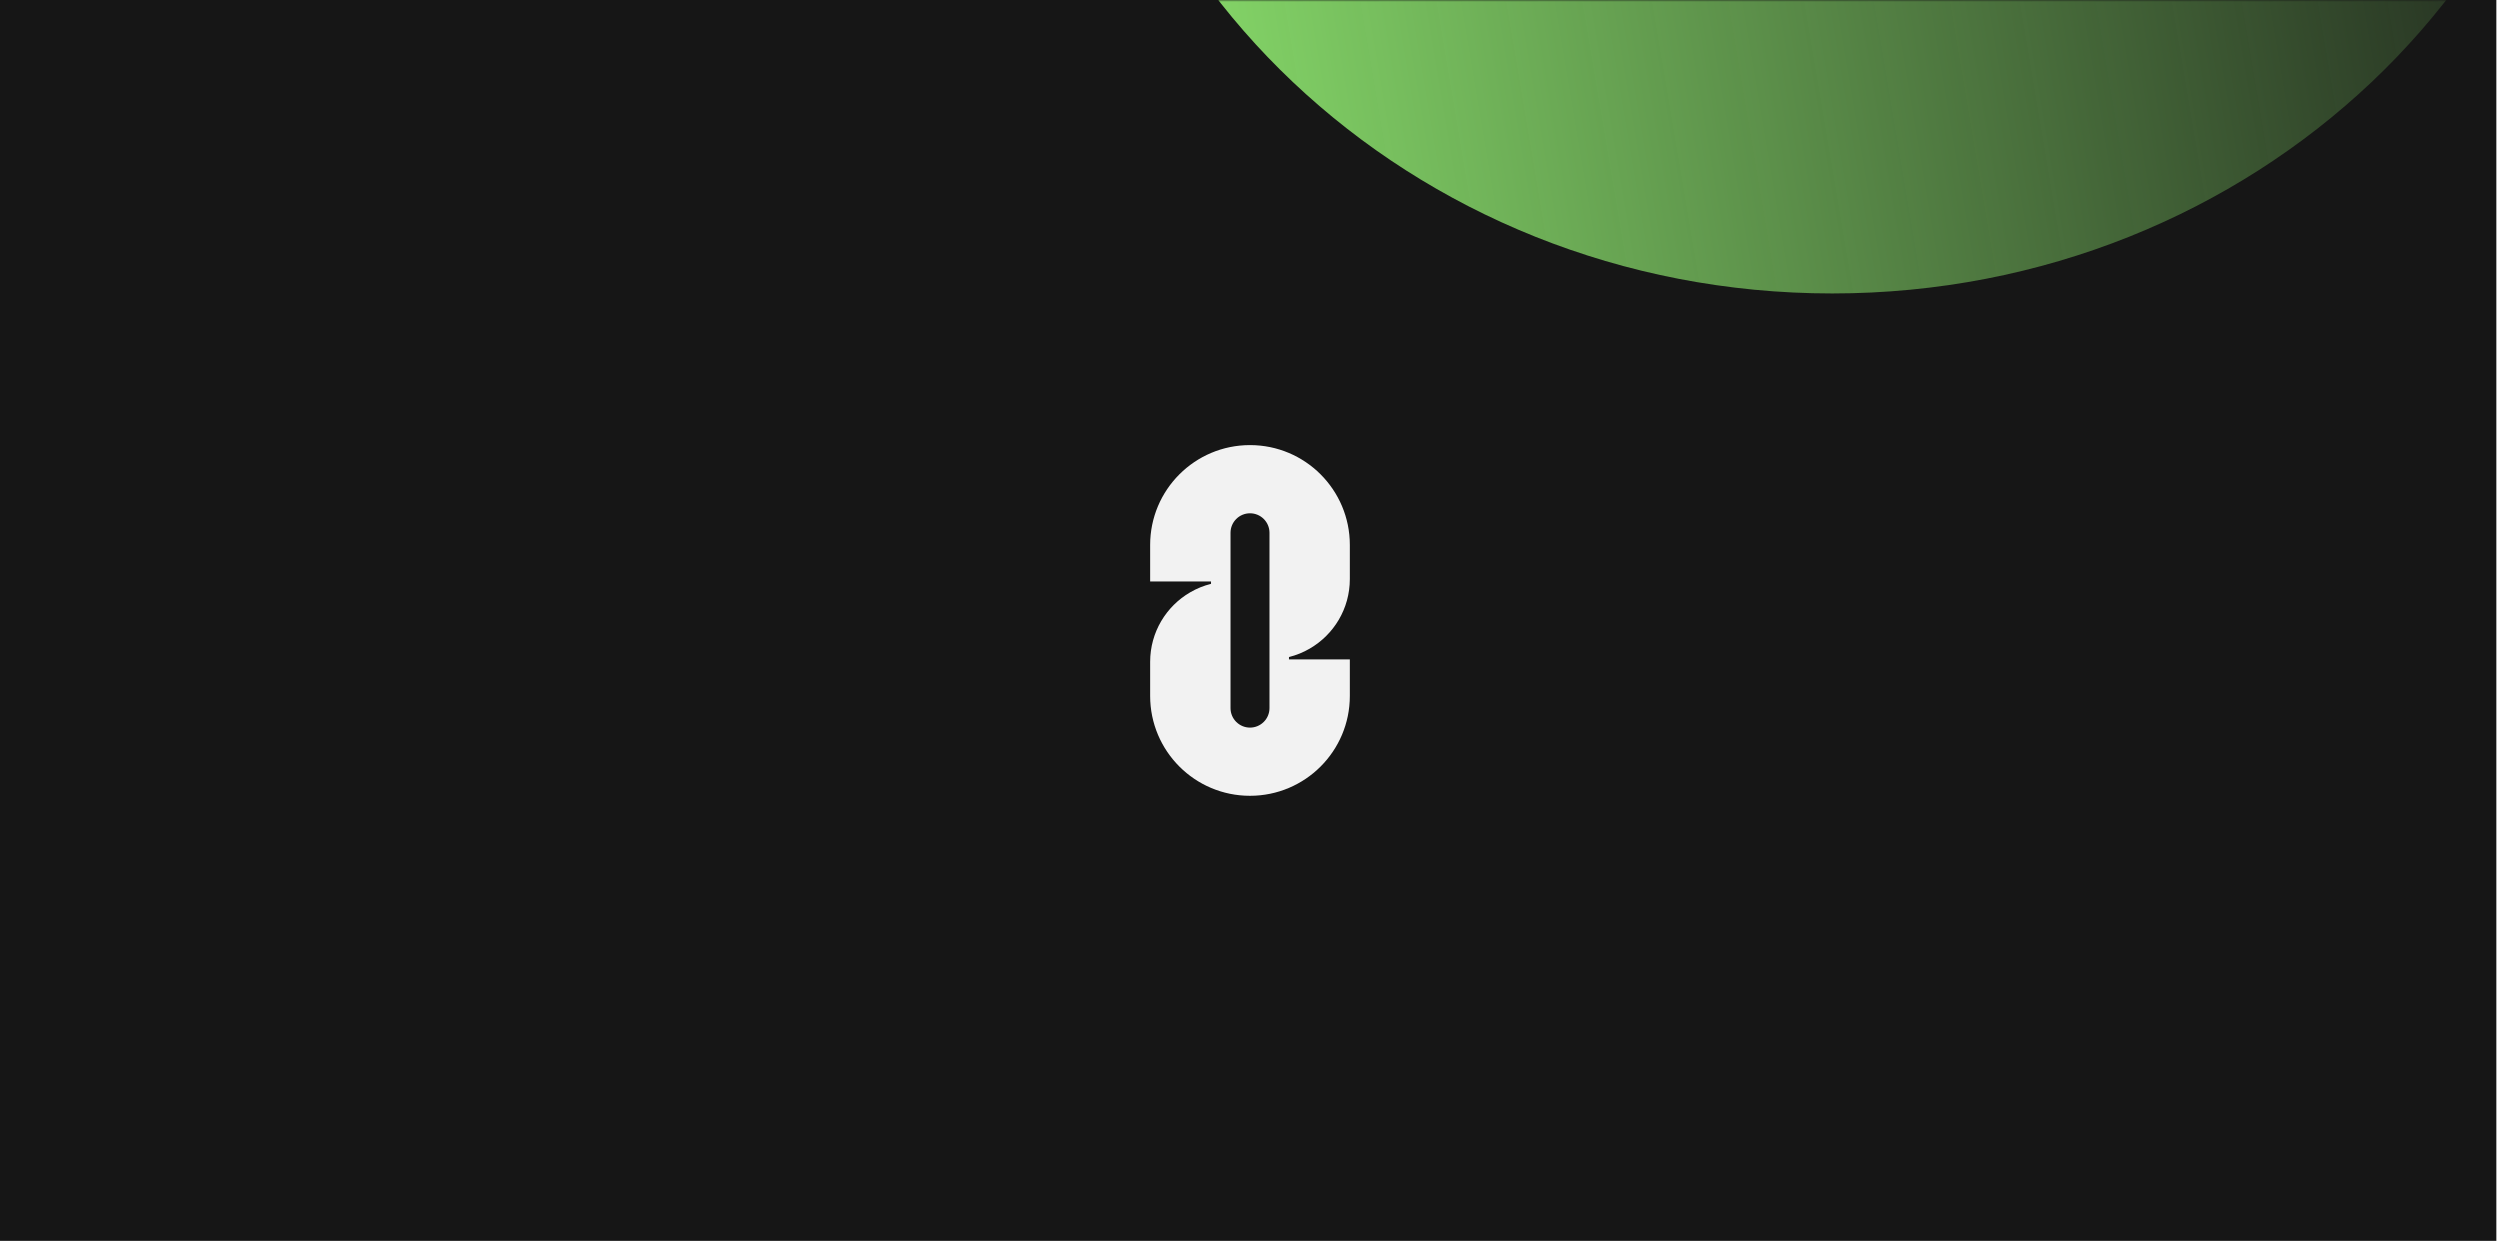 <svg width="685" height="340" viewBox="0 0 685 340" fill="none" xmlns="http://www.w3.org/2000/svg">
<rect width="684" height="340" fill="#161616"/>
<mask id="mask0_2142_112330" style="mask-type:alpha" maskUnits="userSpaceOnUse" x="0" y="0" width="685" height="340">
<rect width="685" height="340" fill="#161616"/>
</mask>
<g mask="url(#mask0_2142_112330)">
<g filter="url(#filter0_f_2142_112330)">
<path d="M359.272 -261.696C318.518 -225.617 293.049 -174.275 293.049 -117.306C293.049 -8.112 386.615 80.406 502.034 80.406C617.454 80.406 711.02 -8.112 711.02 -117.305C711.02 -174.275 685.55 -225.617 644.797 -261.696L359.272 -261.696Z" fill="url(#paint0_linear_2142_112330)"/>
</g>
<path d="M358.875 177.712C365.441 173.905 369.855 166.798 369.855 158.657V149.317C369.855 134.208 357.61 121.957 342.501 121.957C327.392 121.957 315.141 134.208 315.141 149.317V159.325H331.818V159.976C329.794 160.481 327.878 161.265 326.121 162.292C319.555 166.099 315.141 173.206 315.141 181.347V190.687C315.141 205.796 327.386 218.047 342.495 218.047C357.604 218.047 369.855 205.796 369.855 190.687V180.679H353.178V180.028C355.202 179.523 357.118 178.739 358.875 177.712ZM347.839 194.024C347.839 196.973 345.45 199.363 342.501 199.363C339.552 199.363 337.163 196.973 337.163 194.024V145.98C337.163 143.031 339.552 140.641 342.501 140.641C345.45 140.641 347.839 143.031 347.839 145.98V194.024Z" fill="#F2F2F2"/>
</g>
<defs>
<filter id="filter0_f_2142_112330" x="143.051" y="-411.695" width="717.969" height="642.102" filterUnits="userSpaceOnUse" color-interpolation-filters="sRGB">
<feFlood flood-opacity="0" result="BackgroundImageFix"/>
<feBlend mode="normal" in="SourceGraphic" in2="BackgroundImageFix" result="shape"/>
<feGaussianBlur stdDeviation="75" result="effect1_foregroundBlur_2142_112330"/>
</filter>
<linearGradient id="paint0_linear_2142_112330" x1="721.528" y1="-141.07" x2="290.797" y2="-68.504" gradientUnits="userSpaceOnUse">
<stop stop-color="#8AE06C" stop-opacity="0"/>
<stop offset="1" stop-color="#8AE06C"/>
</linearGradient>
</defs>
</svg>
